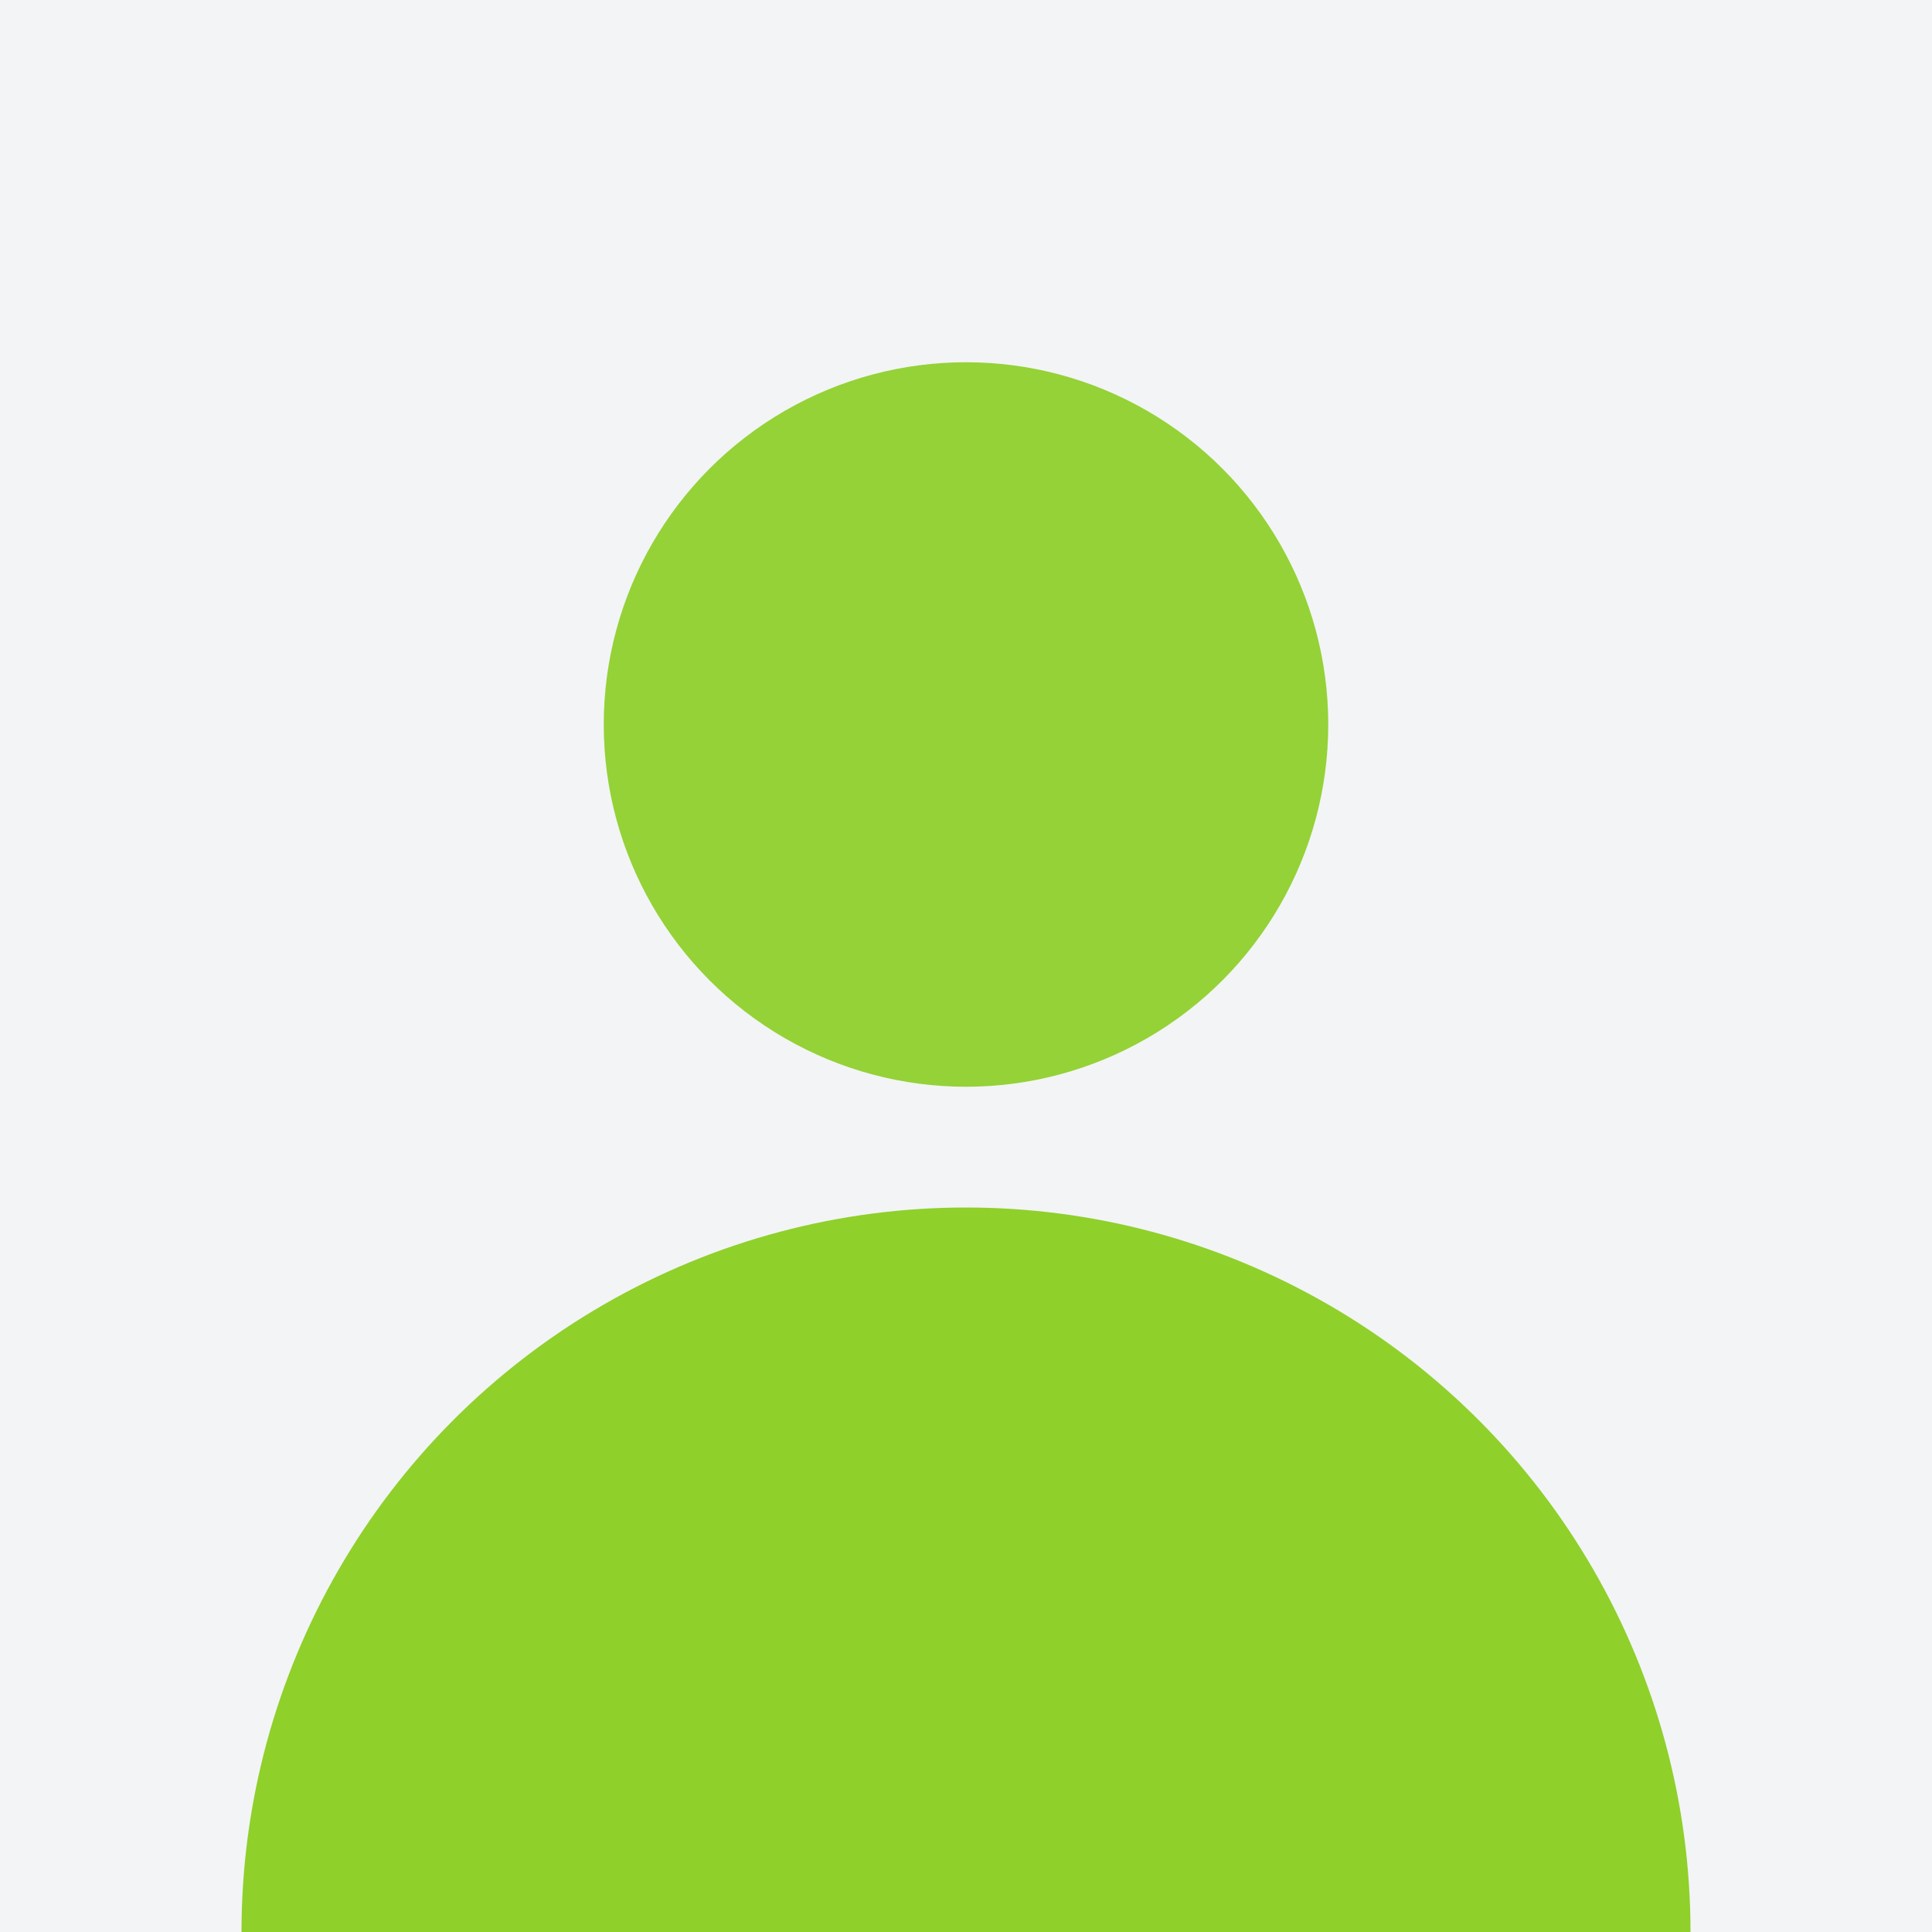 <svg width="256" height="256" viewBox="0 0 256 256" fill="none" xmlns="http://www.w3.org/2000/svg">
  <defs>
    <filter id="noise" x="-50%" y="-50%" width="200%" height="200%">
      <feTurbulence type="fractalNoise" baseFrequency="0.3" numOctaves="5" stitchTiles="stitch"/>
      <feColorMatrix type="saturate" values="0"/>
      <feBlend mode="multiply" in2="SourceGraphic" />
    </filter>
    <filter id="heavy-blur">
      <feGaussianBlur stdDeviation="8" />
    </filter>
  </defs>
  <rect width="256" height="256" fill="#F3F4F6"/>
  <g filter="url(#heavy-blur)">
    <circle cx="128" cy="96" r="48" fill="#84CC16" opacity="0.85"/>
    <circle cx="128" cy="256" r="96" fill="#84CC16" opacity="0.9"/>
  </g>
  <rect width="256" height="256" filter="url(#noise)" opacity="0.15"/>
</svg>

